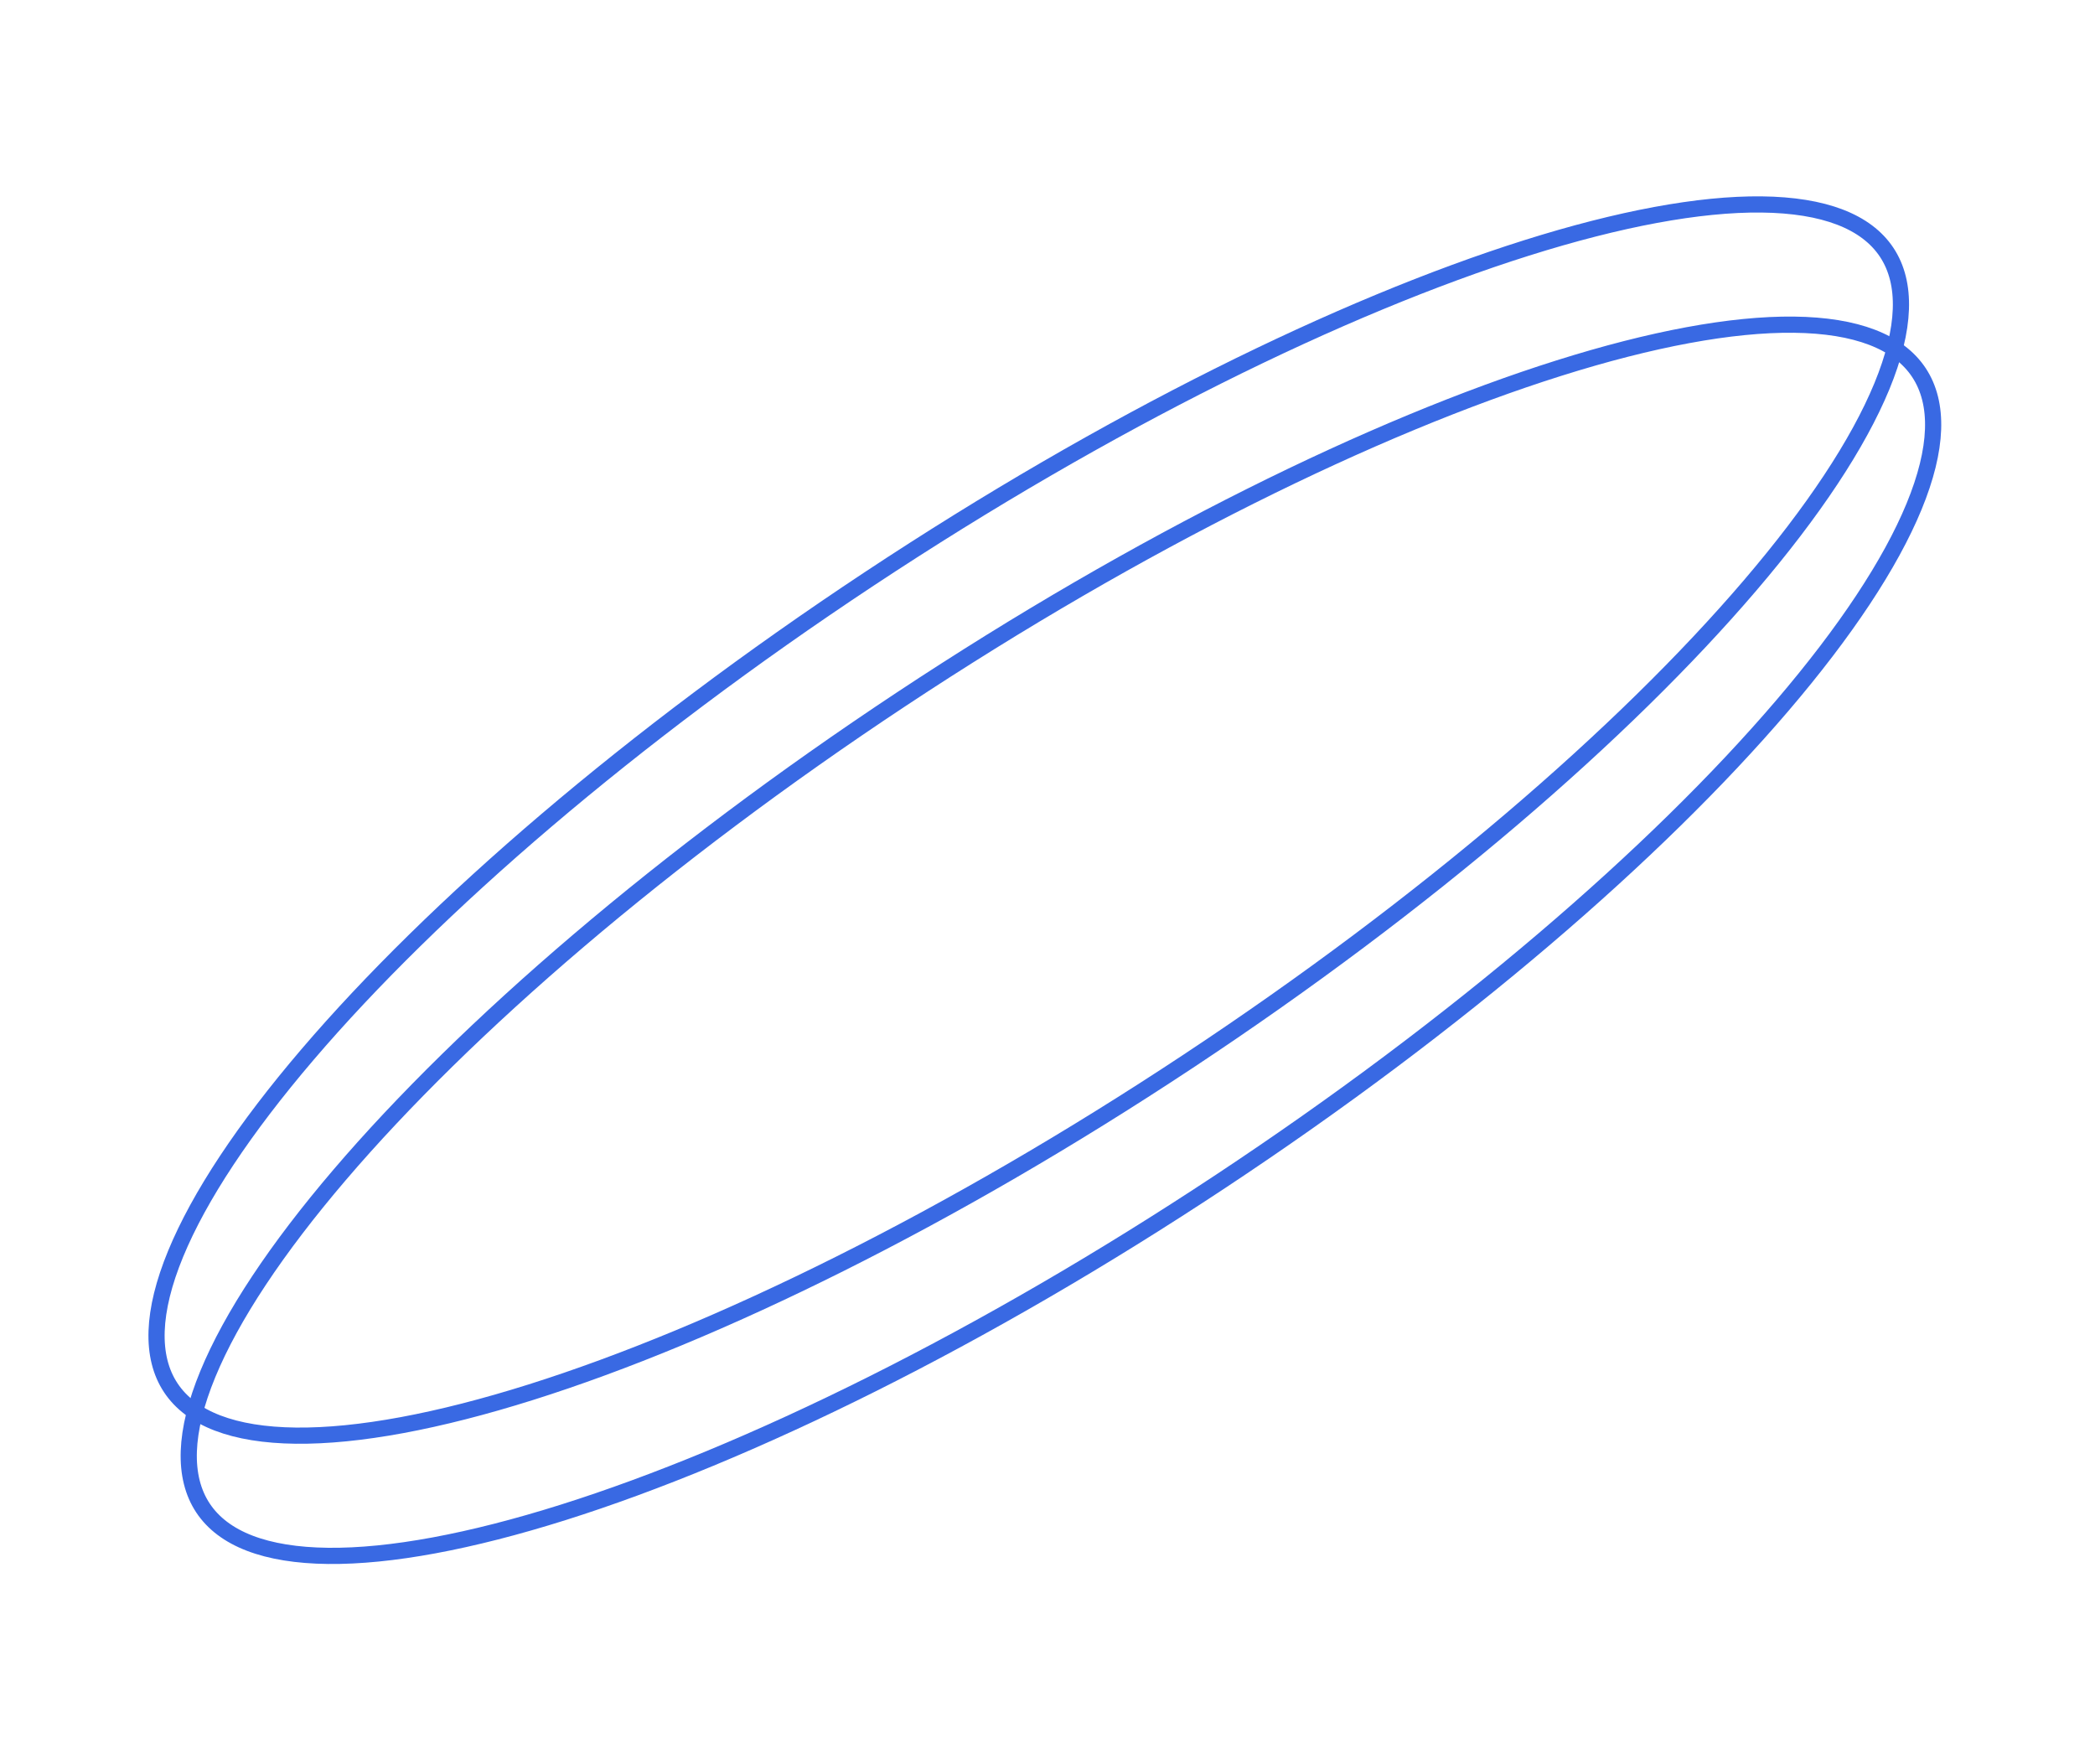 <?xml version="1.0" encoding="UTF-8"?> <svg xmlns="http://www.w3.org/2000/svg" width="291" height="245" viewBox="0 0 291 245" fill="none"> <path d="M262.069 35.053C264.901 39.332 264.703 45.623 261.397 53.652C258.108 61.638 251.851 71.064 243.082 81.327C225.554 101.84 198.163 125.496 165.057 147.401C131.951 169.307 99.468 185.267 73.735 193.379C60.86 197.437 49.739 199.51 41.102 199.414C32.419 199.318 26.552 197.041 23.72 192.761C20.888 188.481 21.087 182.191 24.393 174.161C27.682 166.175 33.938 156.749 42.708 146.487C60.235 125.974 87.626 102.317 120.732 80.412C153.839 58.507 186.322 42.546 212.055 34.435C224.929 30.377 236.051 28.303 244.687 28.399C253.37 28.496 259.238 30.773 262.069 35.053Z" stroke="#3969E3" stroke-width="2.248"></path> <path d="M266.542 51.752C269.374 56.032 269.175 62.322 265.869 70.351C262.581 78.338 256.324 87.763 247.555 98.026C230.027 118.539 202.636 142.195 169.53 164.101C136.424 186.006 103.941 201.967 78.207 210.078C65.333 214.136 54.211 216.209 45.575 216.114C36.892 216.017 31.025 213.74 28.193 209.46C25.361 205.18 25.559 198.89 28.866 190.861C32.154 182.874 38.411 173.449 47.18 163.186C64.708 142.673 92.099 119.017 125.205 97.111C158.311 75.206 190.794 59.245 216.528 51.134C229.402 47.076 240.524 45.002 249.16 45.098C257.843 45.195 263.71 47.472 266.542 51.752Z" stroke="#3969E3" stroke-width="2.248"></path> </svg> 